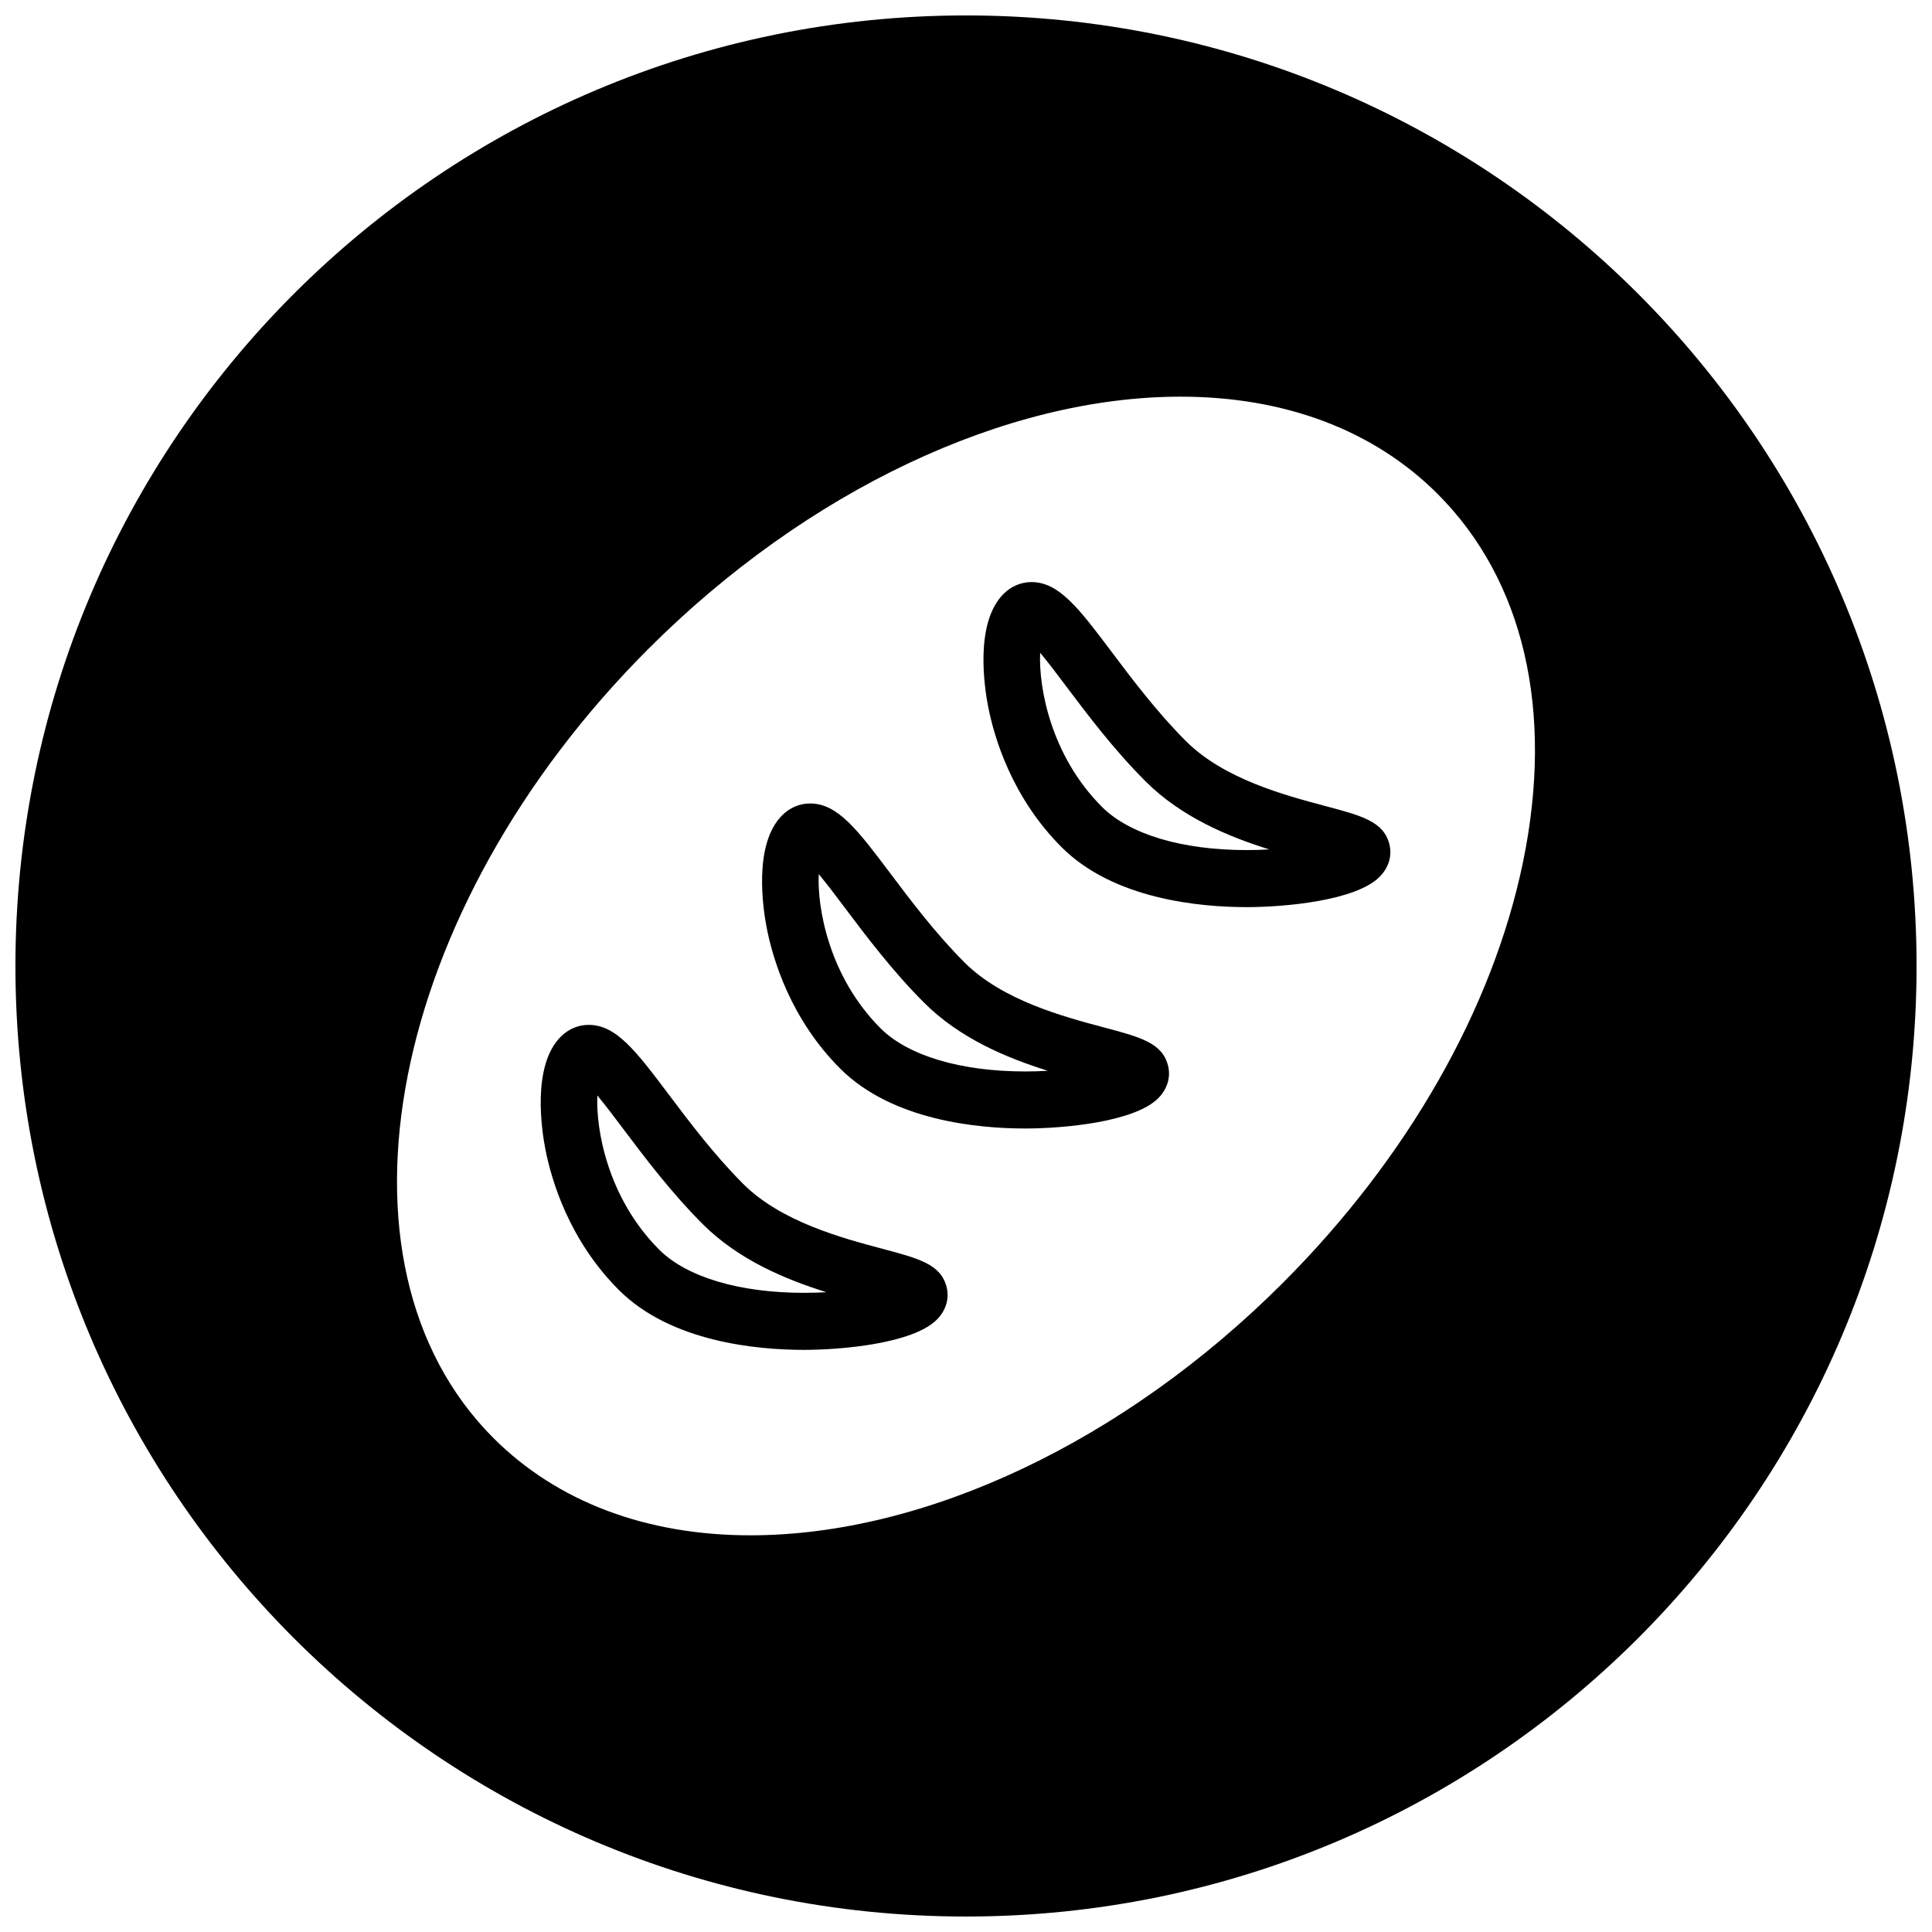 <?xml version="1.0" encoding="UTF-8"?>
<!-- Uploaded to: SVG Repo, www.svgrepo.com, Generator: SVG Repo Mixer Tools -->
<svg width="800px" height="800px" version="1.1" viewBox="144 144 512 512" xmlns="http://www.w3.org/2000/svg">
 <defs>
  <clipPath id="a">
   <path d="m148.09 148.09h503.81v503.81h-503.81z"/>
  </clipPath>
 </defs>
 <path d="m377.93 474.96c-10.727-2.848-26.93-7.168-36.988-17.227-7.664-7.664-14.281-16.465-19.598-23.523-8.73-11.602-14-18.609-21.34-18.609-2.75 0-5.375 1.113-7.391 3.125-7.691 7.691-5.066 24.793-4.082 29.84 1.617 8.273 6.293 24.113 19.477 37.293 13.809 13.816 36.652 15.871 49.039 15.871 10.105 0 28.895-1.684 35.211-8 2.473-2.469 3.406-5.68 2.562-8.805-1.578-5.887-7.344-7.422-16.891-9.965zm-20.883 11.652c-17.098 0-31.078-4.168-38.355-11.441-13.652-13.652-16.812-31.902-16.383-40.844 2.152 2.59 4.711 5.984 6.957 8.973 5.602 7.445 12.57 16.707 20.984 25.121 9.465 9.461 21.941 14.645 32.77 18.027-1.887 0.109-3.883 0.164-5.973 0.164z"/>
 <path d="m495.27 357.62c-10.727-2.852-26.934-7.164-36.996-17.227-7.668-7.668-14.281-16.465-19.602-23.531-8.723-11.602-13.992-18.605-21.328-18.605-2.75 0-5.379 1.113-7.394 3.129-7.699 7.691-5.074 24.789-4.09 29.844 1.613 8.266 6.297 24.105 19.48 37.293 13.805 13.809 36.641 15.875 49.027 15.875 10.113 0 28.895-1.688 35.211-8 2.481-2.473 3.414-5.684 2.586-8.812-1.574-5.887-7.336-7.426-16.895-9.965zm-20.891 11.66c-17.098 0-31.074-4.172-38.344-11.445-13.66-13.652-16.816-31.906-16.383-40.848 2.152 2.578 4.711 5.981 6.953 8.961 5.598 7.445 12.57 16.715 20.988 25.129 9.465 9.461 21.941 14.645 32.77 18.027-1.898 0.109-3.894 0.176-5.984 0.176z"/>
 <path d="m436.61 416.29c-10.727-2.848-26.934-7.164-37.004-17.23-7.664-7.664-14.281-16.461-19.598-23.523-8.73-11.602-13.996-18.609-21.332-18.609-2.75 0-5.379 1.113-7.391 3.129-7.703 7.691-5.082 24.793-4.098 29.844 1.617 8.266 6.293 24.113 19.477 37.293 13.809 13.816 36.652 15.871 49.031 15.871 10.117 0 28.914-1.688 35.238-8.012 2.469-2.473 3.406-5.684 2.57-8.801-1.582-5.887-7.34-7.418-16.895-9.961zm-20.914 11.656c-17.098 0-31.074-4.172-38.344-11.441-13.652-13.66-16.812-31.906-16.375-40.855 2.144 2.578 4.707 5.981 6.949 8.961 5.602 7.445 12.57 16.715 20.984 25.129 9.465 9.465 21.945 14.641 32.77 18.027-1.887 0.113-3.898 0.18-5.984 0.18z"/>
 <g clip-path="url(#a)">
  <path d="m400 148.09c-139.12 0-251.91 112.78-251.91 251.91 0 139.12 112.78 251.9 251.91 251.9 139.12 0 251.91-112.78 251.91-251.91-0.004-139.12-112.79-251.9-251.91-251.9zm147.61 224.4c-8.055 38.91-30.676 78.52-63.691 111.54-41.852 41.852-94.57 66.844-141.04 66.844-27.699 0-51.246-8.918-68.109-25.773-46.34-46.336-27.922-140.16 41.055-209.14 41.844-41.855 94.57-66.84 141.03-66.84 27.711 0 51.258 8.918 68.121 25.773 22.875 22.883 30.91 57.543 22.629 97.602z"/>
 </g>
</svg>